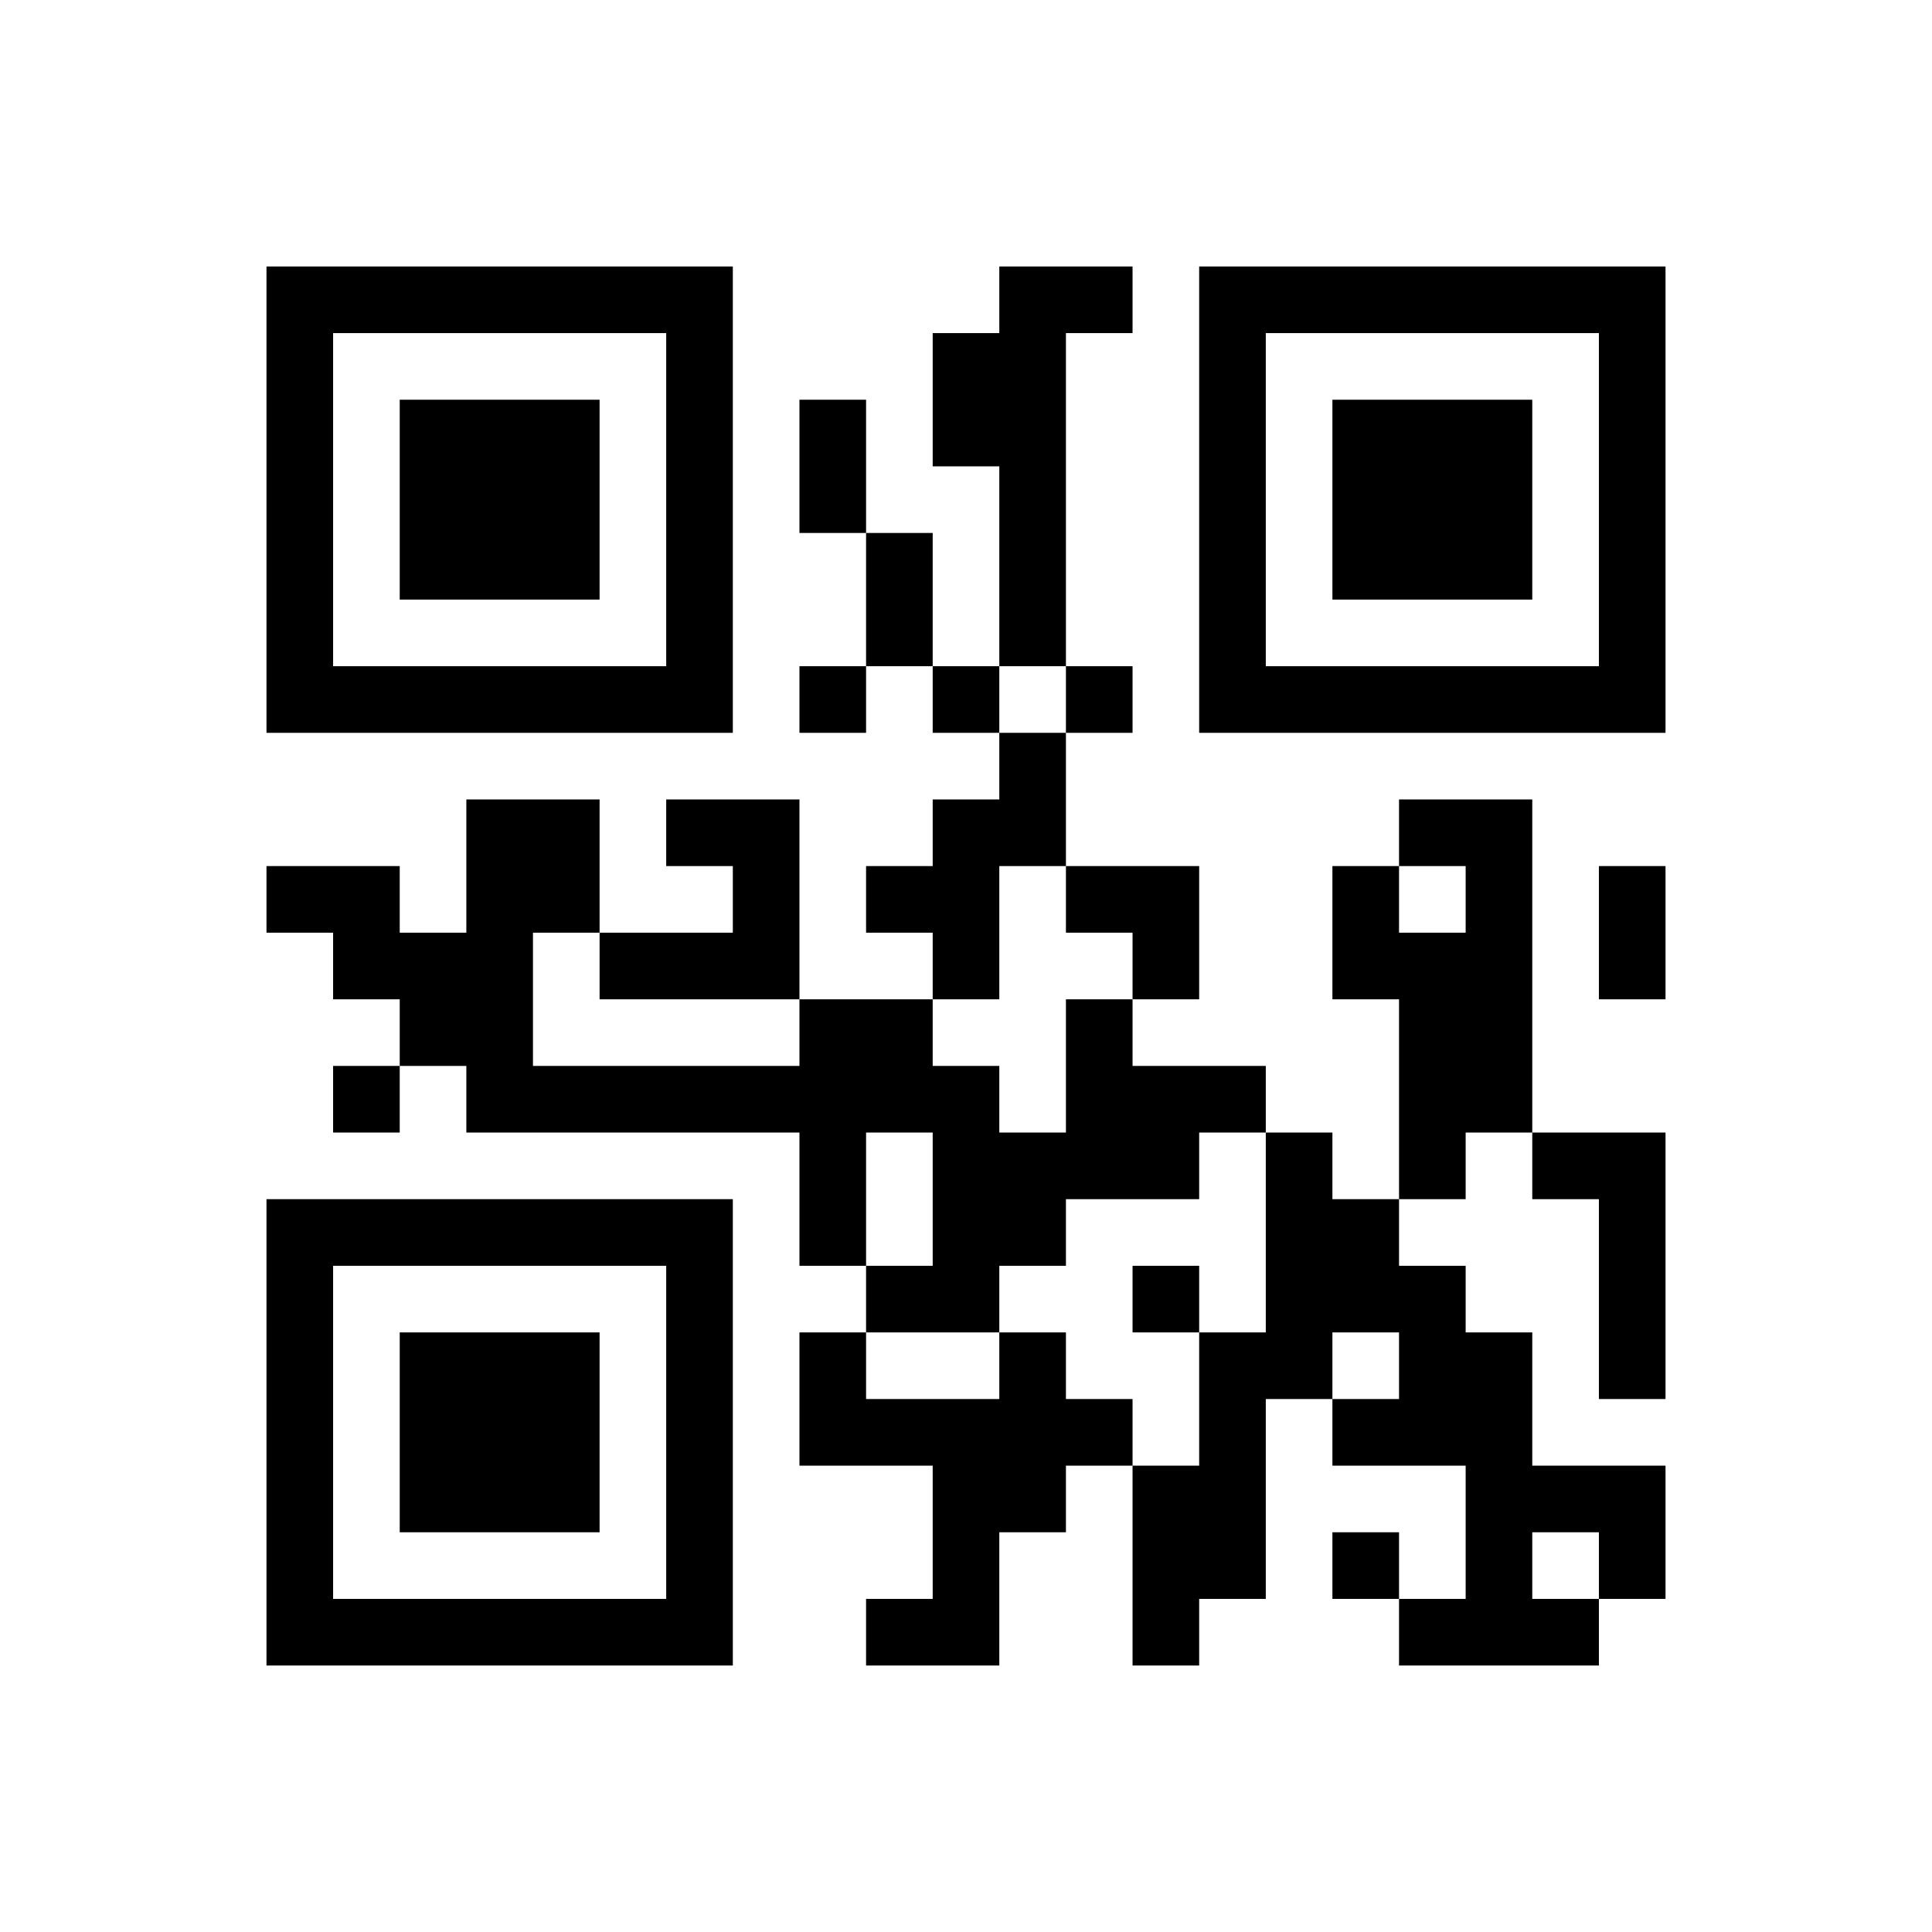 ﻿<?xml version="1.0" encoding="UTF-8"?>
<!DOCTYPE svg PUBLIC "-//W3C//DTD SVG 1.1//EN" "http://www.w3.org/Graphics/SVG/1.1/DTD/svg11.dtd">
<svg xmlns="http://www.w3.org/2000/svg" version="1.1" viewBox="0 0 29 29" stroke="none">
	<rect width="100%" height="100%" fill="#ffffff"/>
	<path d="M4,4h7v1h-7z M15,4h1v6h-1z M16,4h1v1h-1z M18,4h7v1h-7z M4,5h1v6h-1z M10,5h1v6h-1z M14,5h1v2h-1z M18,5h1v6h-1z M24,5h1v6h-1z M6,6h3v3h-3z M12,6h1v2h-1z M20,6h3v3h-3z M13,8h1v2h-1z M5,10h5v1h-5z M12,10h1v1h-1z M14,10h1v1h-1z M16,10h1v1h-1z M19,10h5v1h-5z M15,11h1v2h-1z M7,12h1v5h-1z M8,12h1v2h-1z M10,12h2v1h-2z M14,12h1v3h-1z M21,12h2v1h-2z M4,13h2v1h-2z M11,13h1v2h-1z M13,13h1v1h-1z M16,13h2v1h-2z M20,13h1v2h-1z M22,13h1v4h-1z M24,13h1v2h-1z M5,14h2v1h-2z M9,14h2v1h-2z M17,14h1v1h-1z M21,14h1v4h-1z M6,15h1v1h-1z M12,15h2v2h-2z M16,15h1v3h-1z M5,16h1v1h-1z M8,16h4v1h-4z M14,16h1v4h-1z M17,16h2v1h-2z M12,17h1v2h-1z M15,17h1v2h-1z M17,17h1v1h-1z M19,17h1v4h-1z M23,17h2v1h-2z M4,18h7v1h-7z M20,18h1v2h-1z M24,18h1v3h-1z M4,19h1v6h-1z M10,19h1v6h-1z M13,19h1v1h-1z M17,19h1v1h-1z M21,19h1v3h-1z M6,20h3v3h-3z M12,20h1v2h-1z M15,20h1v3h-1z M18,20h1v4h-1z M22,20h1v5h-1z M13,21h2v1h-2z M16,21h1v1h-1z M20,21h1v1h-1z M14,22h1v3h-1z M17,22h1v3h-1z M23,22h2v1h-2z M20,23h1v1h-1z M24,23h1v1h-1z M5,24h5v1h-5z M13,24h1v1h-1z M21,24h1v1h-1z M23,24h1v1h-1z" fill="#000000"/>
</svg>
